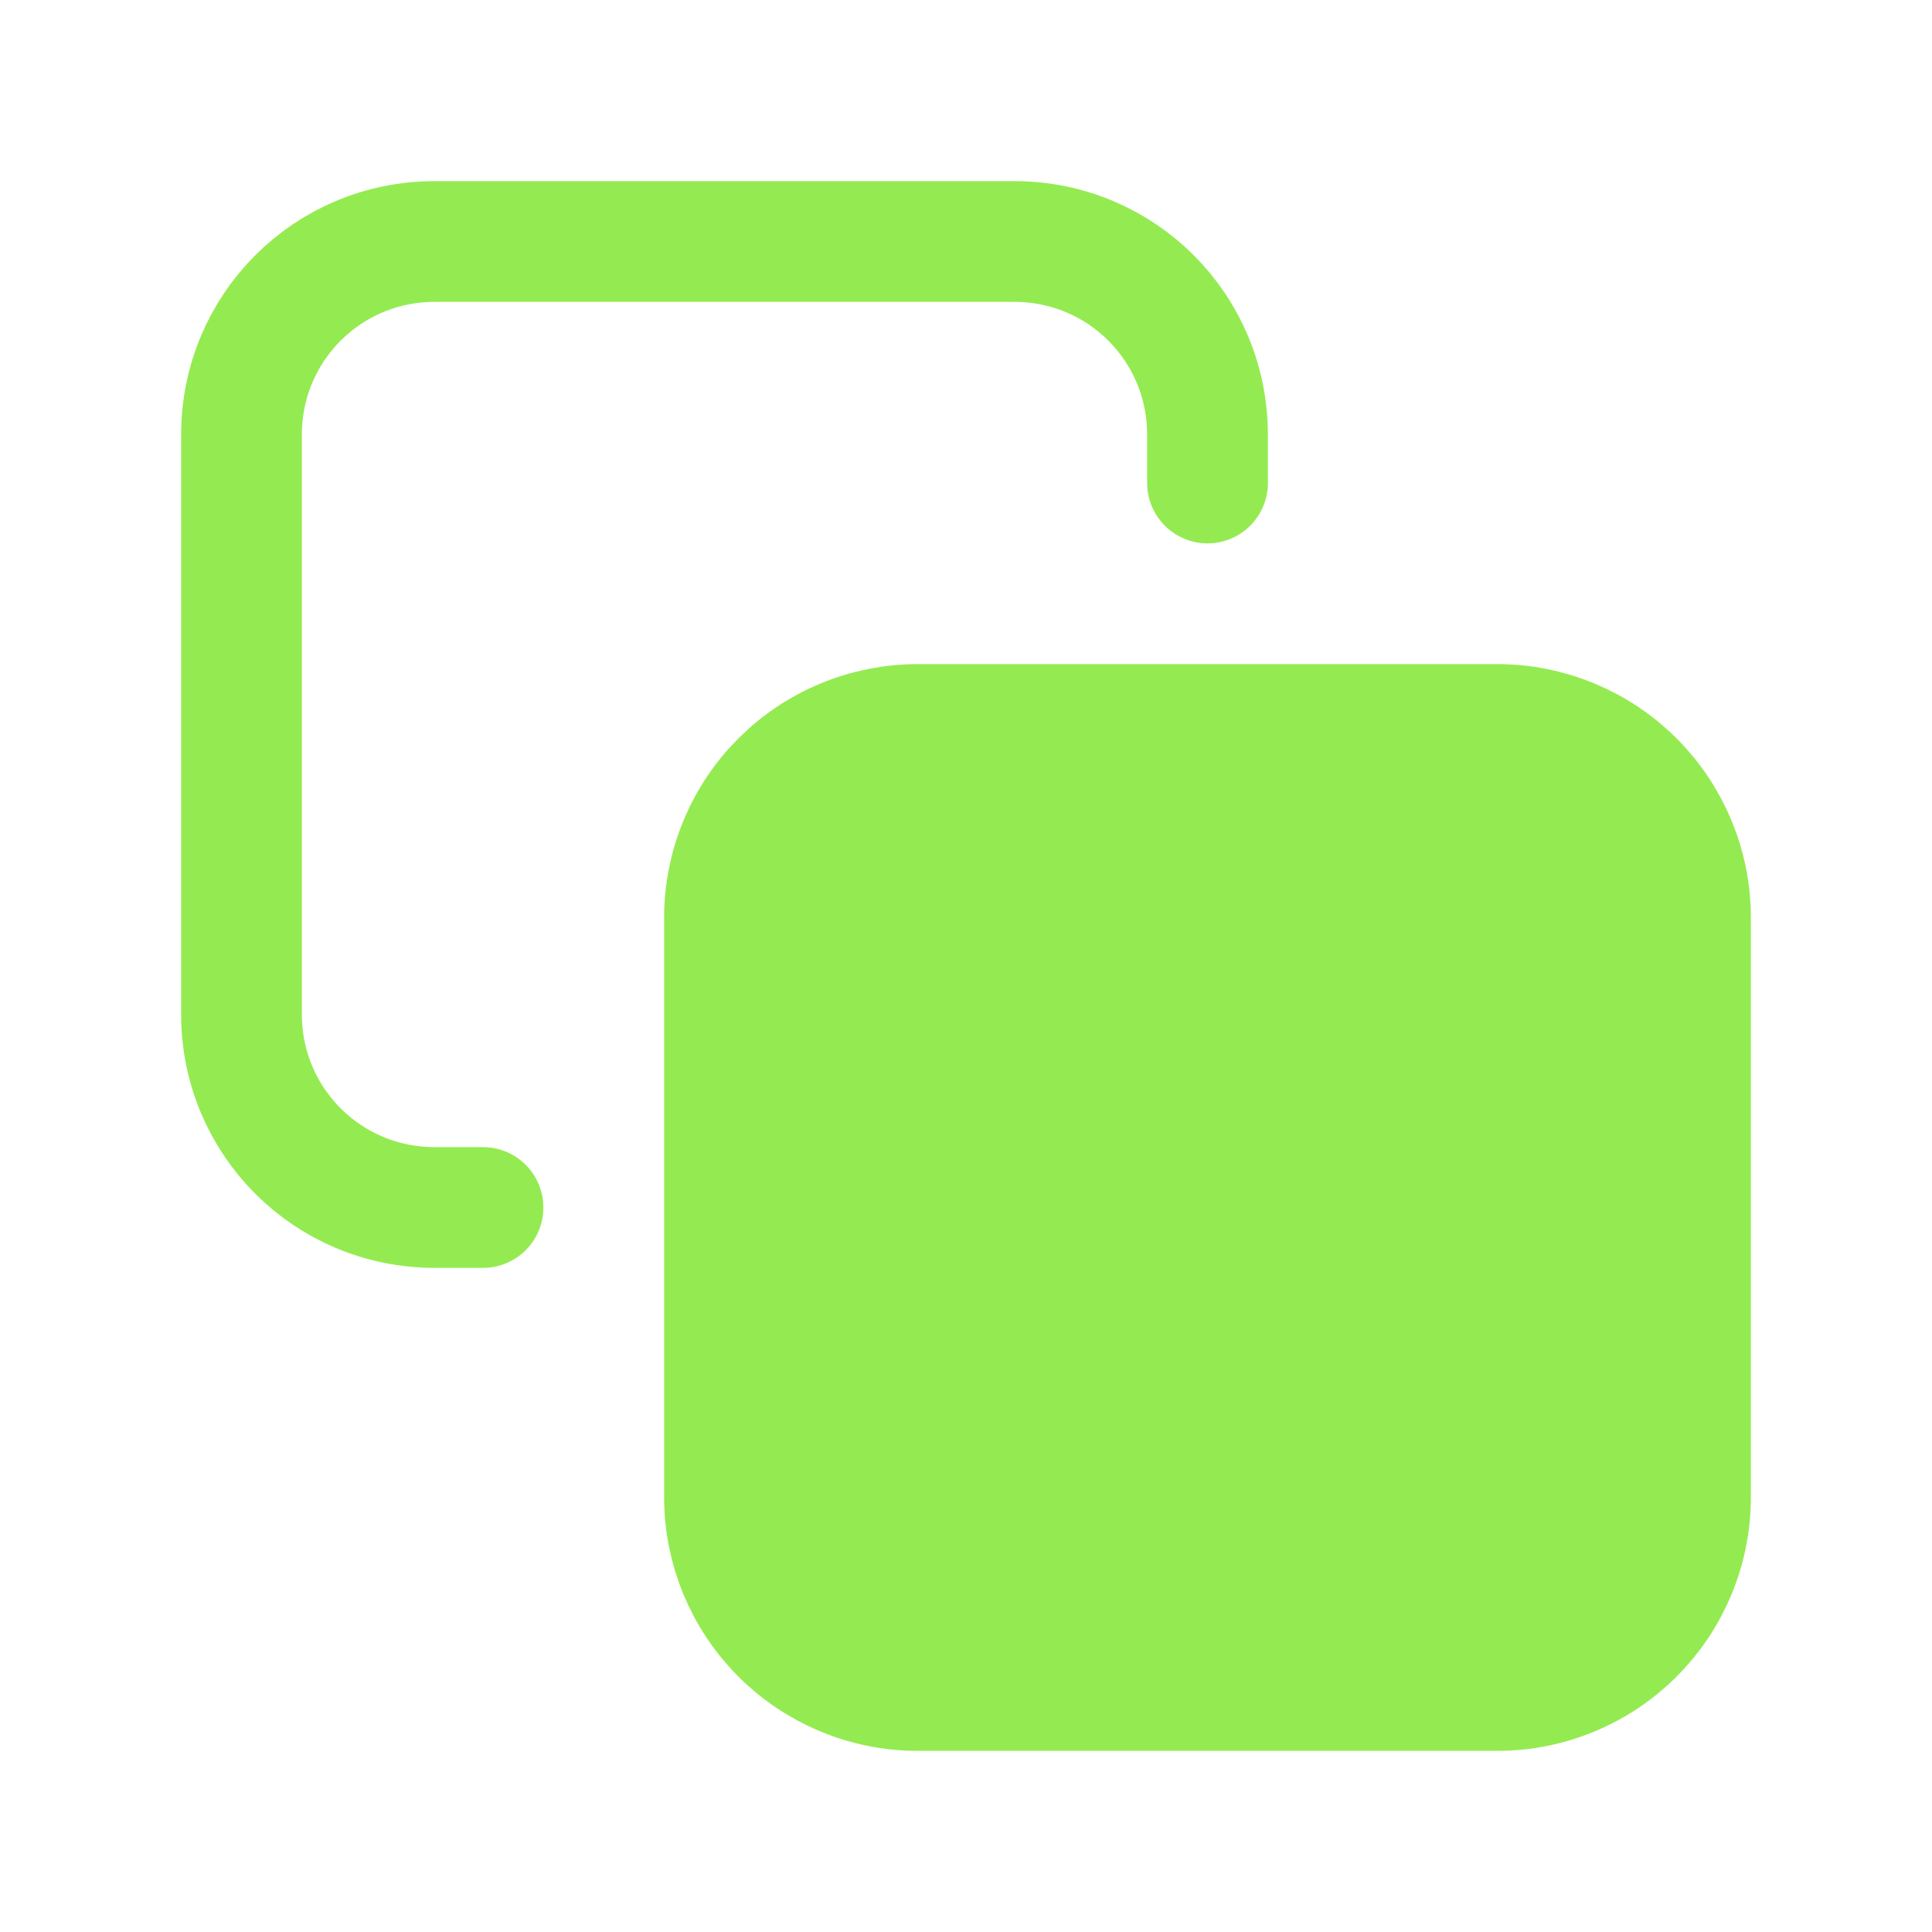 <svg width="24" height="24" viewBox="0 0 24 24" fill="none" xmlns="http://www.w3.org/2000/svg">
<path d="M18.6 9H11.4C11.085 9 10.773 9.062 10.482 9.183C10.19 9.303 9.926 9.48 9.703 9.703C9.48 9.926 9.303 10.19 9.183 10.482C9.062 10.773 9 11.085 9 11.4V18.6C9 19.236 9.253 19.847 9.703 20.297C10.153 20.747 10.764 21 11.4 21H18.6C19.236 21 19.847 20.747 20.297 20.297C20.747 19.847 21 19.236 21 18.6V11.4C21 10.764 20.747 10.153 20.297 9.703C19.847 9.253 19.236 9 18.6 9Z" fill="#94EB51"/>
<path d="M6 15H5.4C4.07 15 3 13.93 3 12.6V5.4C3 4.07 4.07 3 5.4 3H12.6C13.93 3 15 4.07 15 5.4V6M11.4 9H18.6C19.236 9 19.847 9.253 20.297 9.703C20.747 10.153 21 10.764 21 11.4V18.6C21 19.236 20.747 19.847 20.297 20.297C19.847 20.747 19.236 21 18.6 21H11.4C10.764 21 10.153 20.747 9.703 20.297C9.253 19.847 9 19.236 9 18.6V11.4C9 11.085 9.062 10.773 9.183 10.482C9.303 10.19 9.48 9.926 9.703 9.703C9.926 9.48 10.19 9.303 10.482 9.183C10.773 9.062 11.085 9 11.4 9Z" stroke="#94EB51" stroke-width="1.5" stroke-miterlimit="10" stroke-linecap="round" stroke-linejoin="round"/>
</svg>
